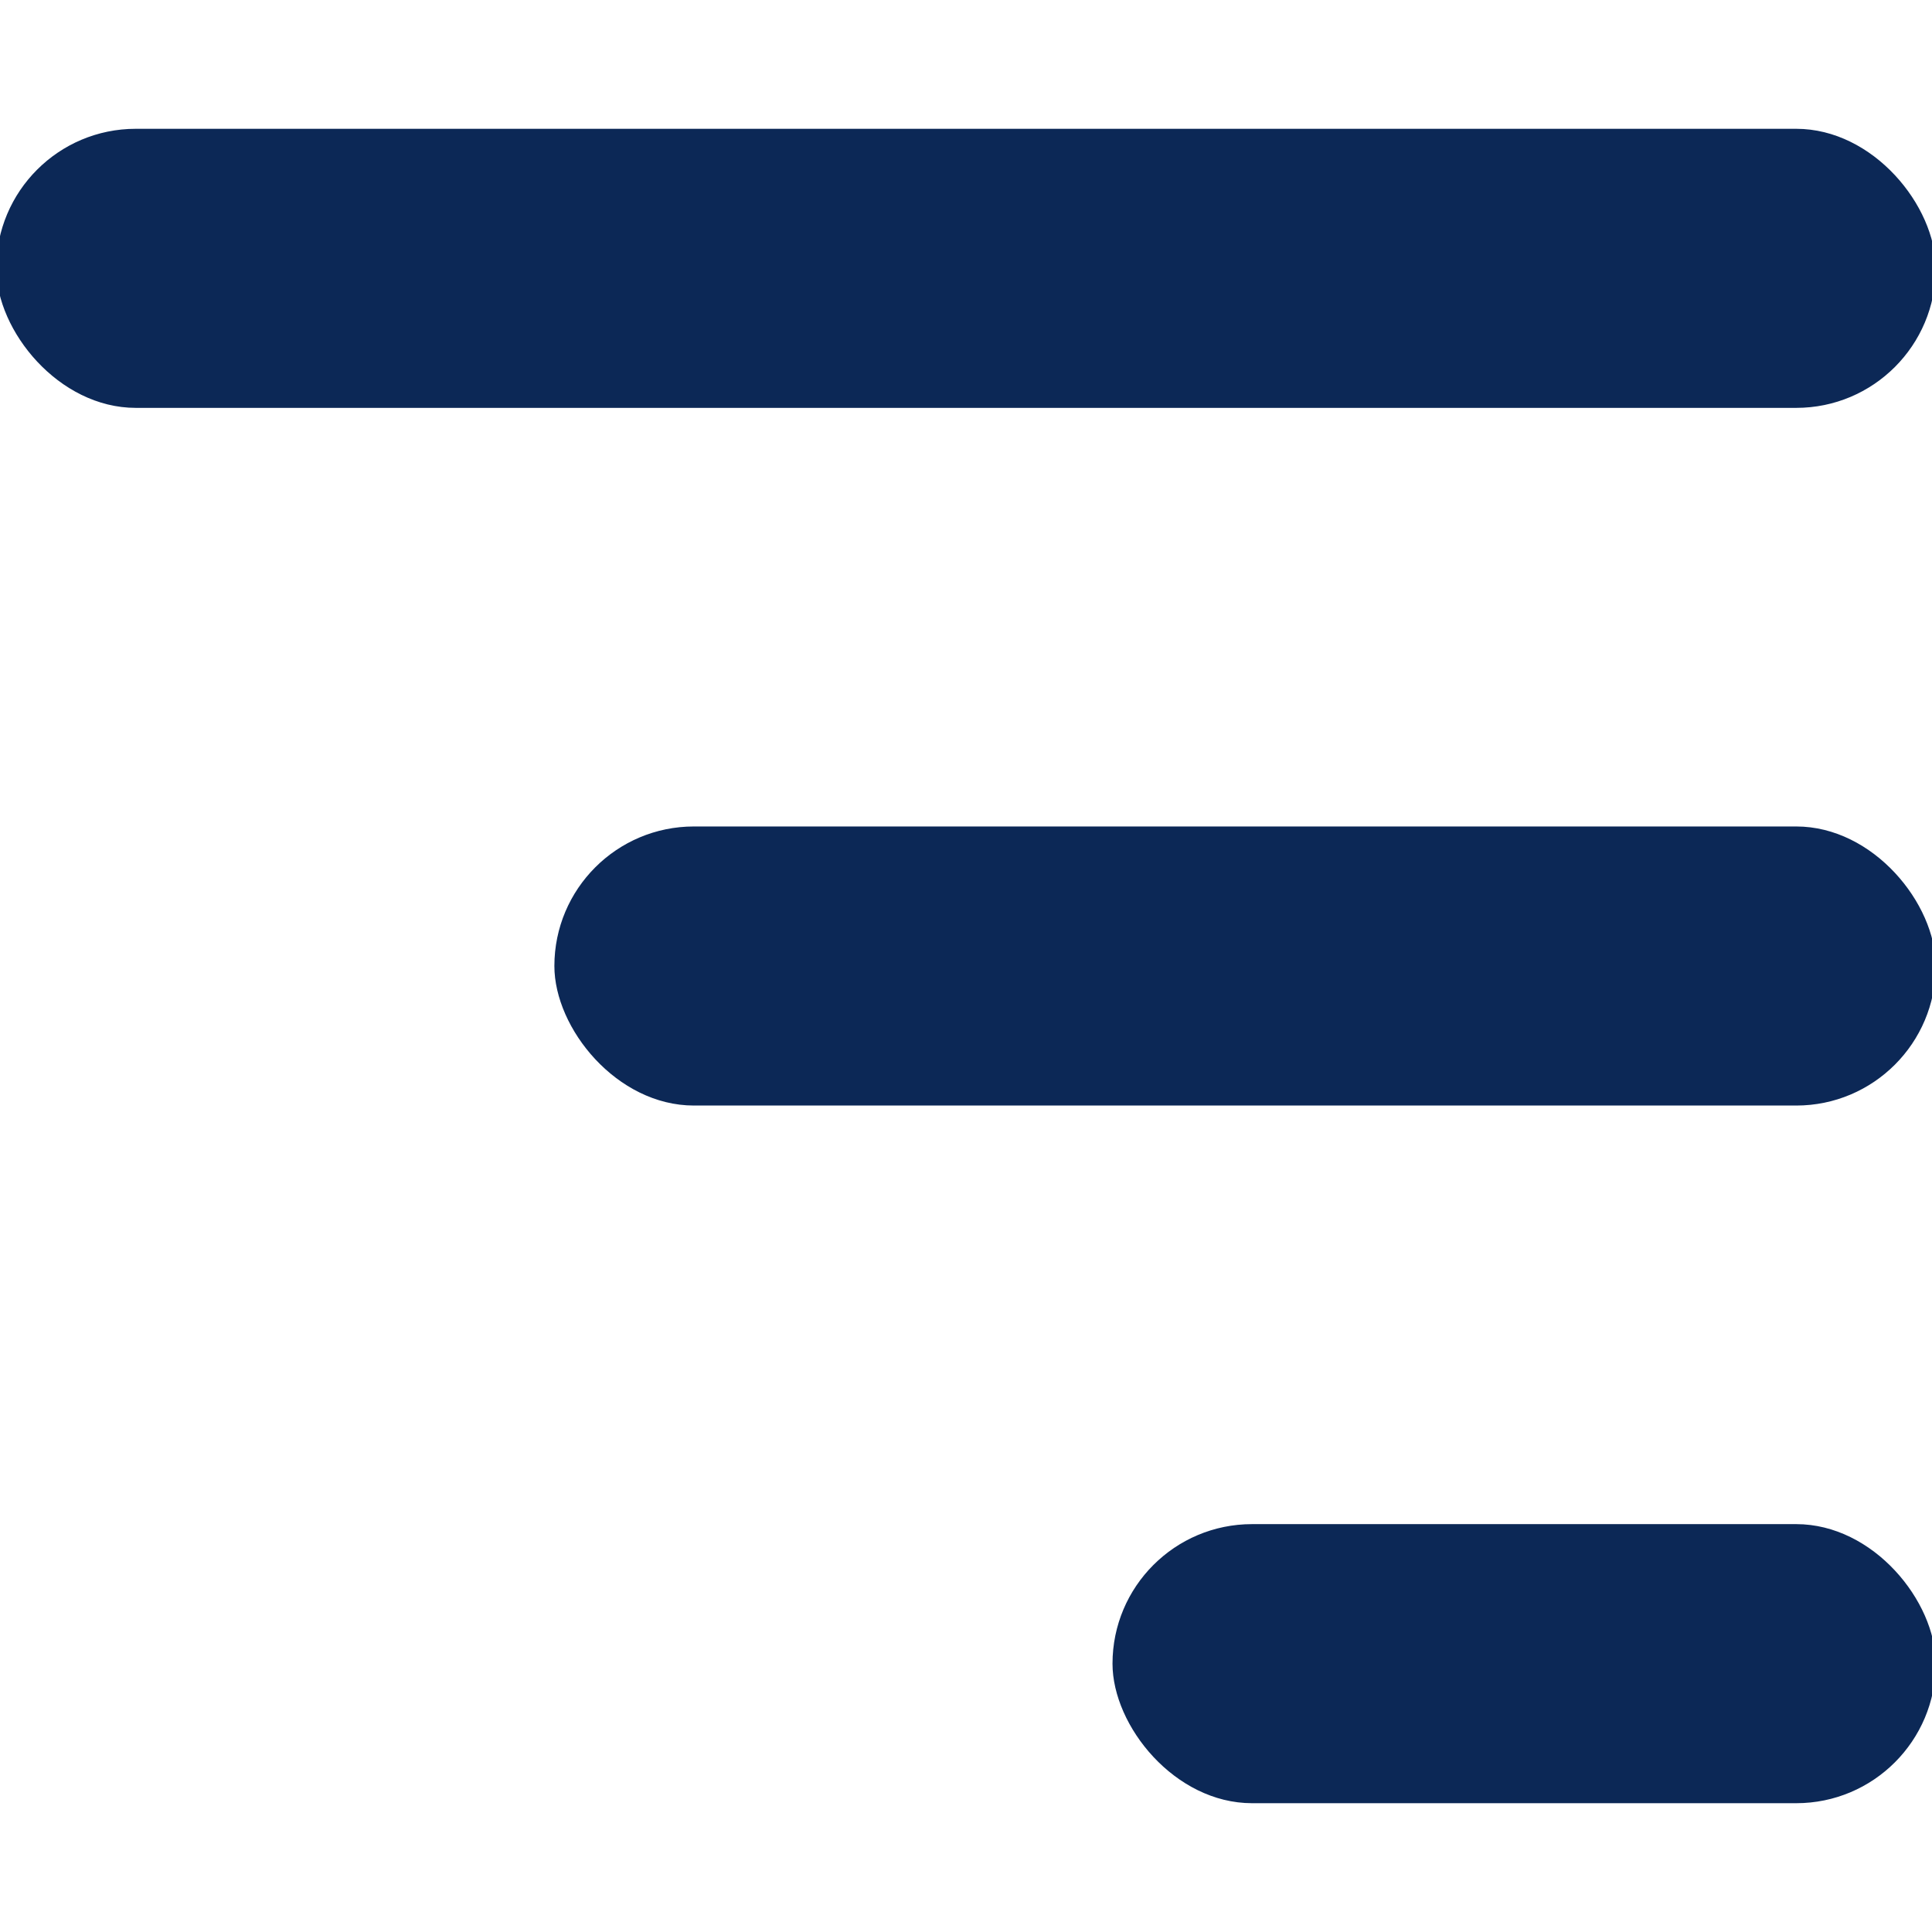 <svg xmlns="http://www.w3.org/2000/svg" id="Camada_1" data-name="Camada 1" viewBox="0 0 150 150"><defs><style>      .cls-1 {        fill: #0c2856;        stroke-width: 0px;      }    </style></defs><rect class="cls-1" x="-.292" y="10" width="150.583" height="21.667" rx="10.833" ry="10.833"></rect><rect class="cls-1" x="43.042" y="64.167" width="107.25" height="21.667" rx="10.833" ry="10.833"></rect><rect class="cls-1" x="86.375" y="118.333" width="63.917" height="21.667" rx="10.833" ry="10.833"></rect></svg>